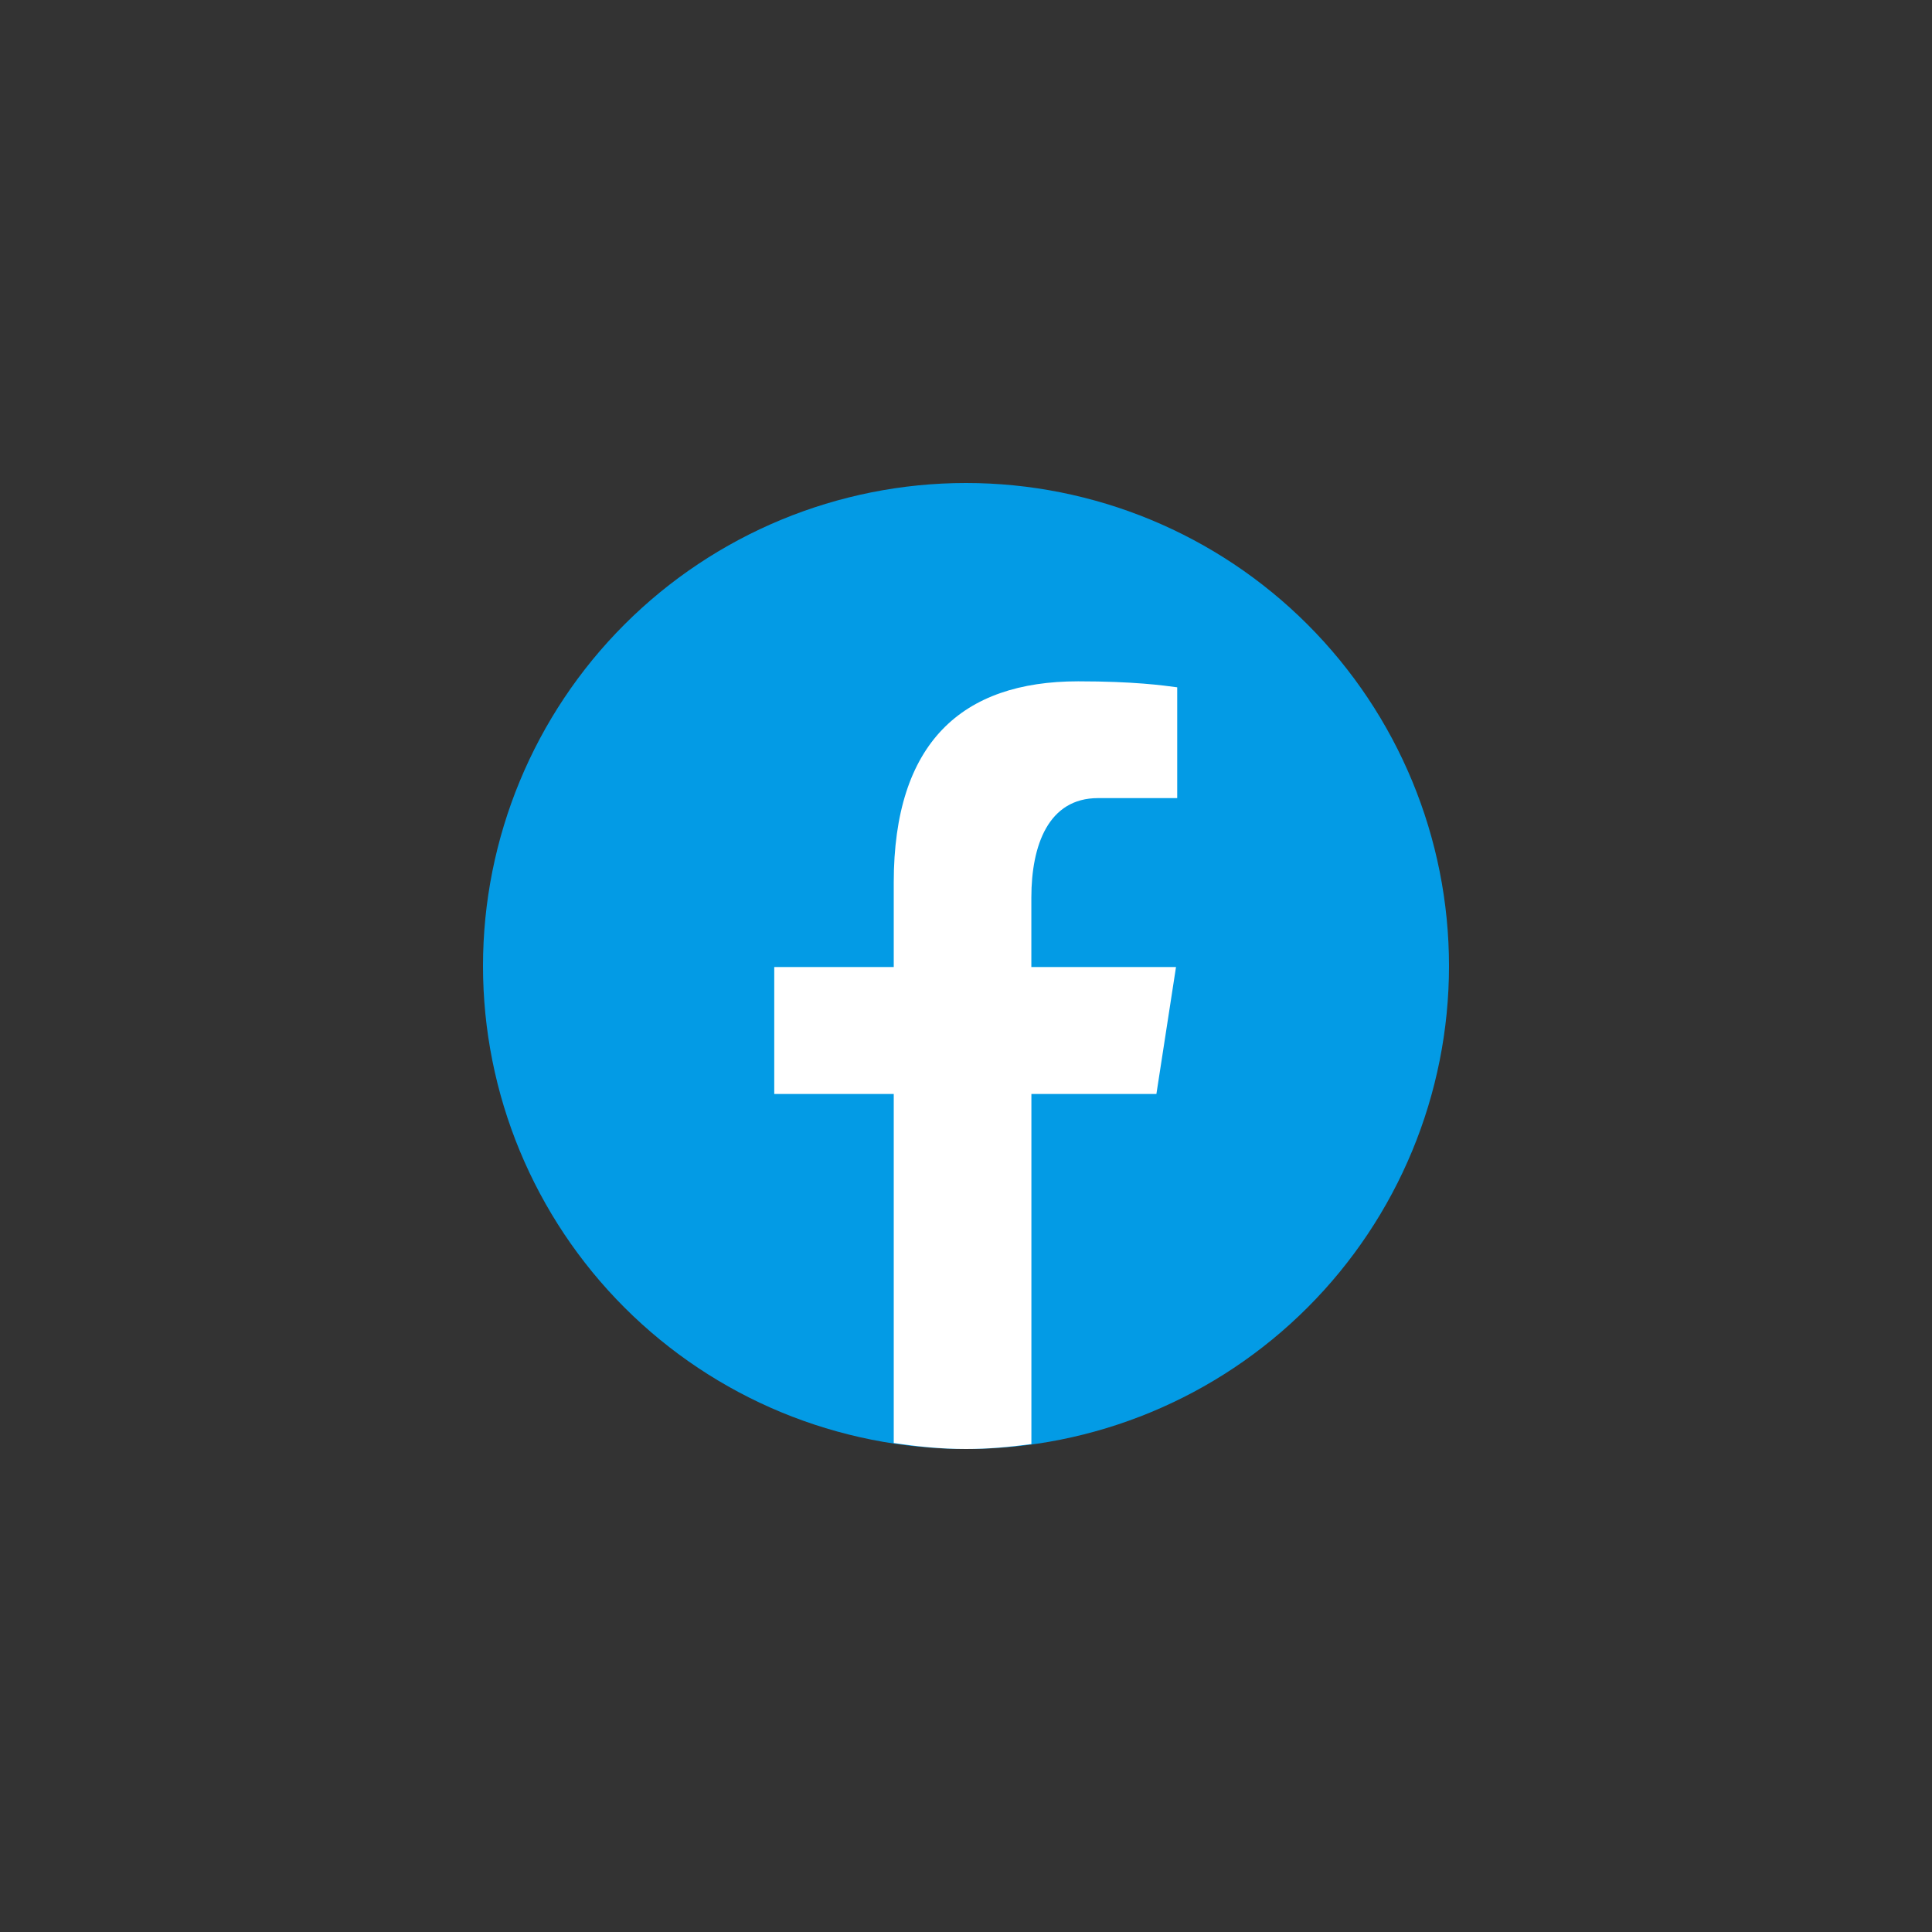 <svg width="40" height="40" viewBox="0 0 40 40" fill="none" xmlns="http://www.w3.org/2000/svg">
<rect x="0" y="0" width="40" height="40" fill="#333333" stroke="none"/>
<path d="M20 10C17.348 10 14.804 11.054 12.929 12.929C11.054 14.804 10 17.348 10 20C10 22.652 11.054 25.196 12.929 27.071C14.804 28.946 17.348 30 20 30C22.652 30 25.196 28.946 27.071 27.071C28.946 25.196 30 22.652 30 20C30 17.348 28.946 14.804 27.071 12.929C25.196 11.054 22.652 10 20 10Z" fill="#039BE5"/>
<path d="M21.354 22.65H23.942L24.348 20.021H21.353V18.585C21.353 17.493 21.71 16.524 22.732 16.524H24.373V14.23C24.085 14.191 23.475 14.106 22.322 14.106C19.915 14.106 18.504 15.377 18.504 18.273V20.021H16.03V22.65H18.504V29.876C18.994 29.95 19.491 30 20 30C20.461 30 20.91 29.958 21.354 29.898V22.65Z" fill="white"/>
</svg>